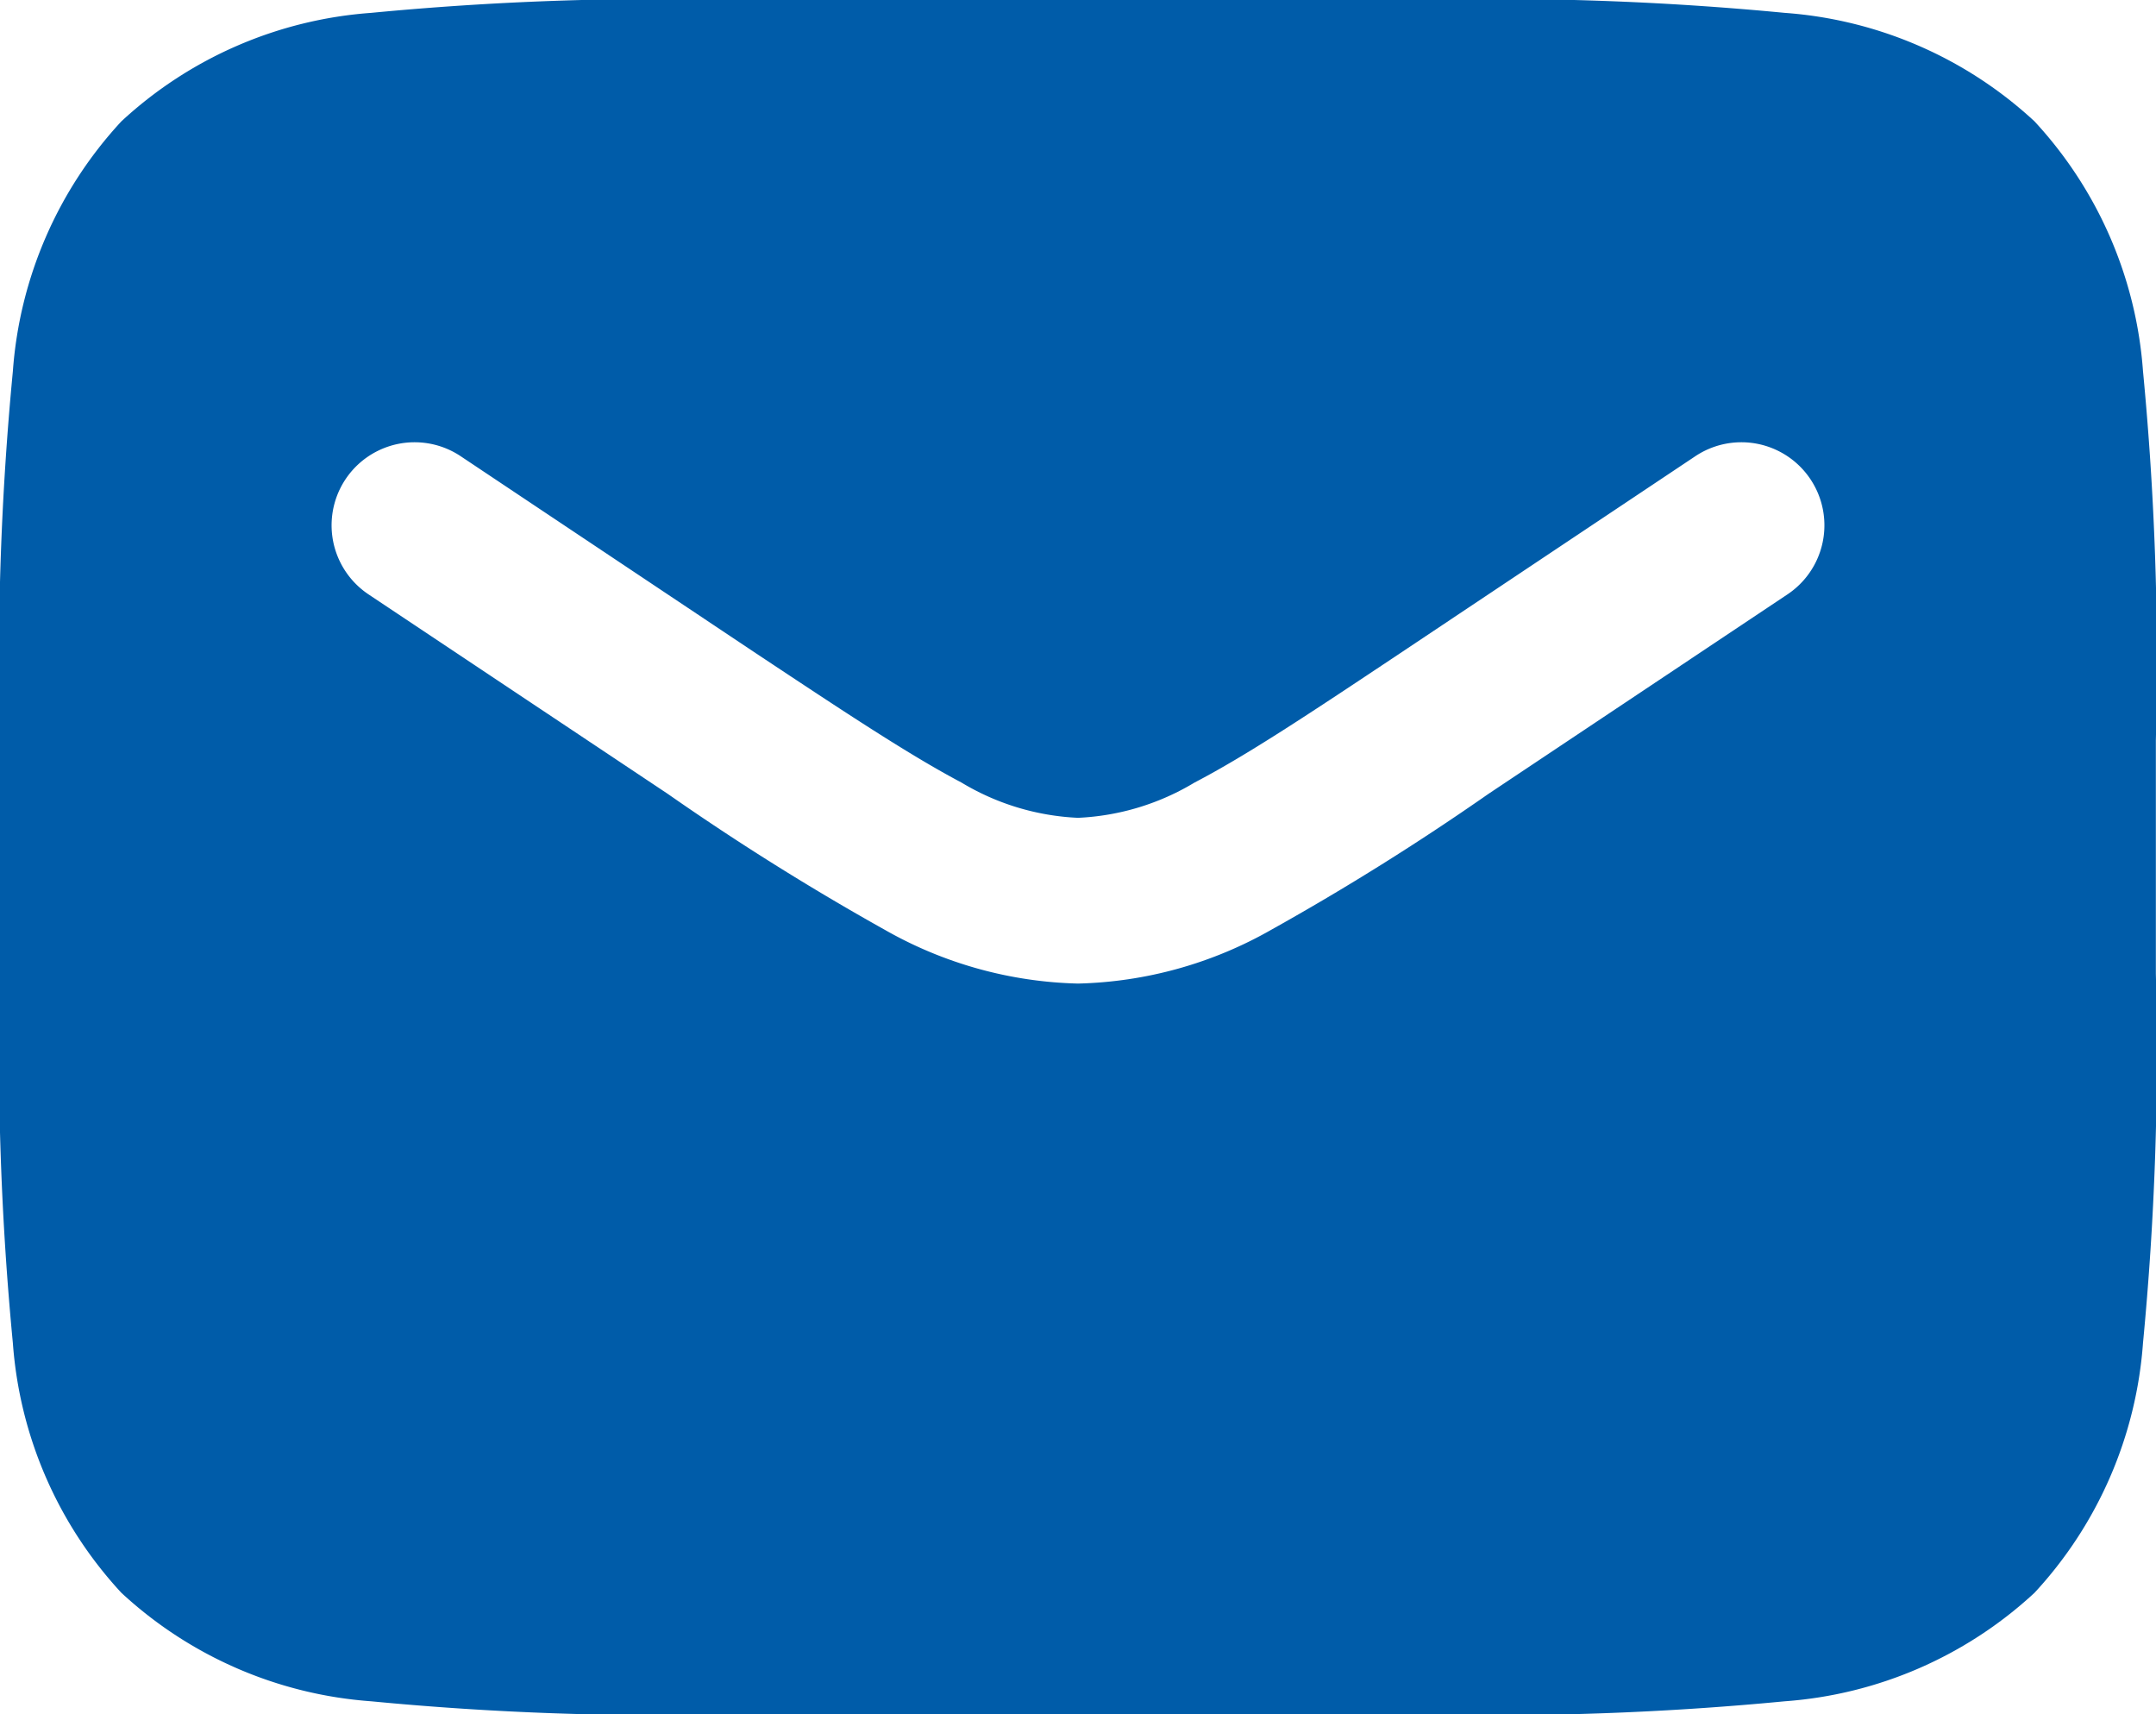 <svg xmlns="http://www.w3.org/2000/svg" width="15.6" height="12.4" viewBox="0 0 15.6 12.4"><path d="M10.444,1.8H5.556a21.934,21.934,0,0,0-2.67.093,2.974,2.974,0,0,0-1.808.785A2.974,2.974,0,0,0,.293,4.487,21.934,21.934,0,0,0,.2,7.156V8.844a21.934,21.934,0,0,0,.093,2.67,2.974,2.974,0,0,0,.785,1.808,2.974,2.974,0,0,0,1.808.785,21.947,21.947,0,0,0,2.669.093h4.888a21.948,21.948,0,0,0,2.67-.093,2.974,2.974,0,0,0,1.808-.785,2.974,2.974,0,0,0,.785-1.808,21.948,21.948,0,0,0,.093-2.67V7.156a21.947,21.947,0,0,0-.093-2.67,2.974,2.974,0,0,0-.785-1.808,2.974,2.974,0,0,0-1.808-.785A21.934,21.934,0,0,0,10.444,1.8ZM3.533,5.1a.6.6,0,0,0-.666,1L5.032,7.543A18.523,18.523,0,0,0,6.6,8.525a2.963,2.963,0,0,0,1.4.39,2.963,2.963,0,0,0,1.4-.39,18.529,18.529,0,0,0,1.571-.983L13.133,6.1a.6.6,0,0,0-.666-1L10.33,6.526c-.656.437-1.109.738-1.487.935A1.788,1.788,0,0,1,8,7.716a1.788,1.788,0,0,1-.843-.255c-.378-.2-.831-.5-1.487-.935Z" transform="translate(-0.2 -1.8)" fill="#005ca9" fill-rule="evenodd"/></svg>